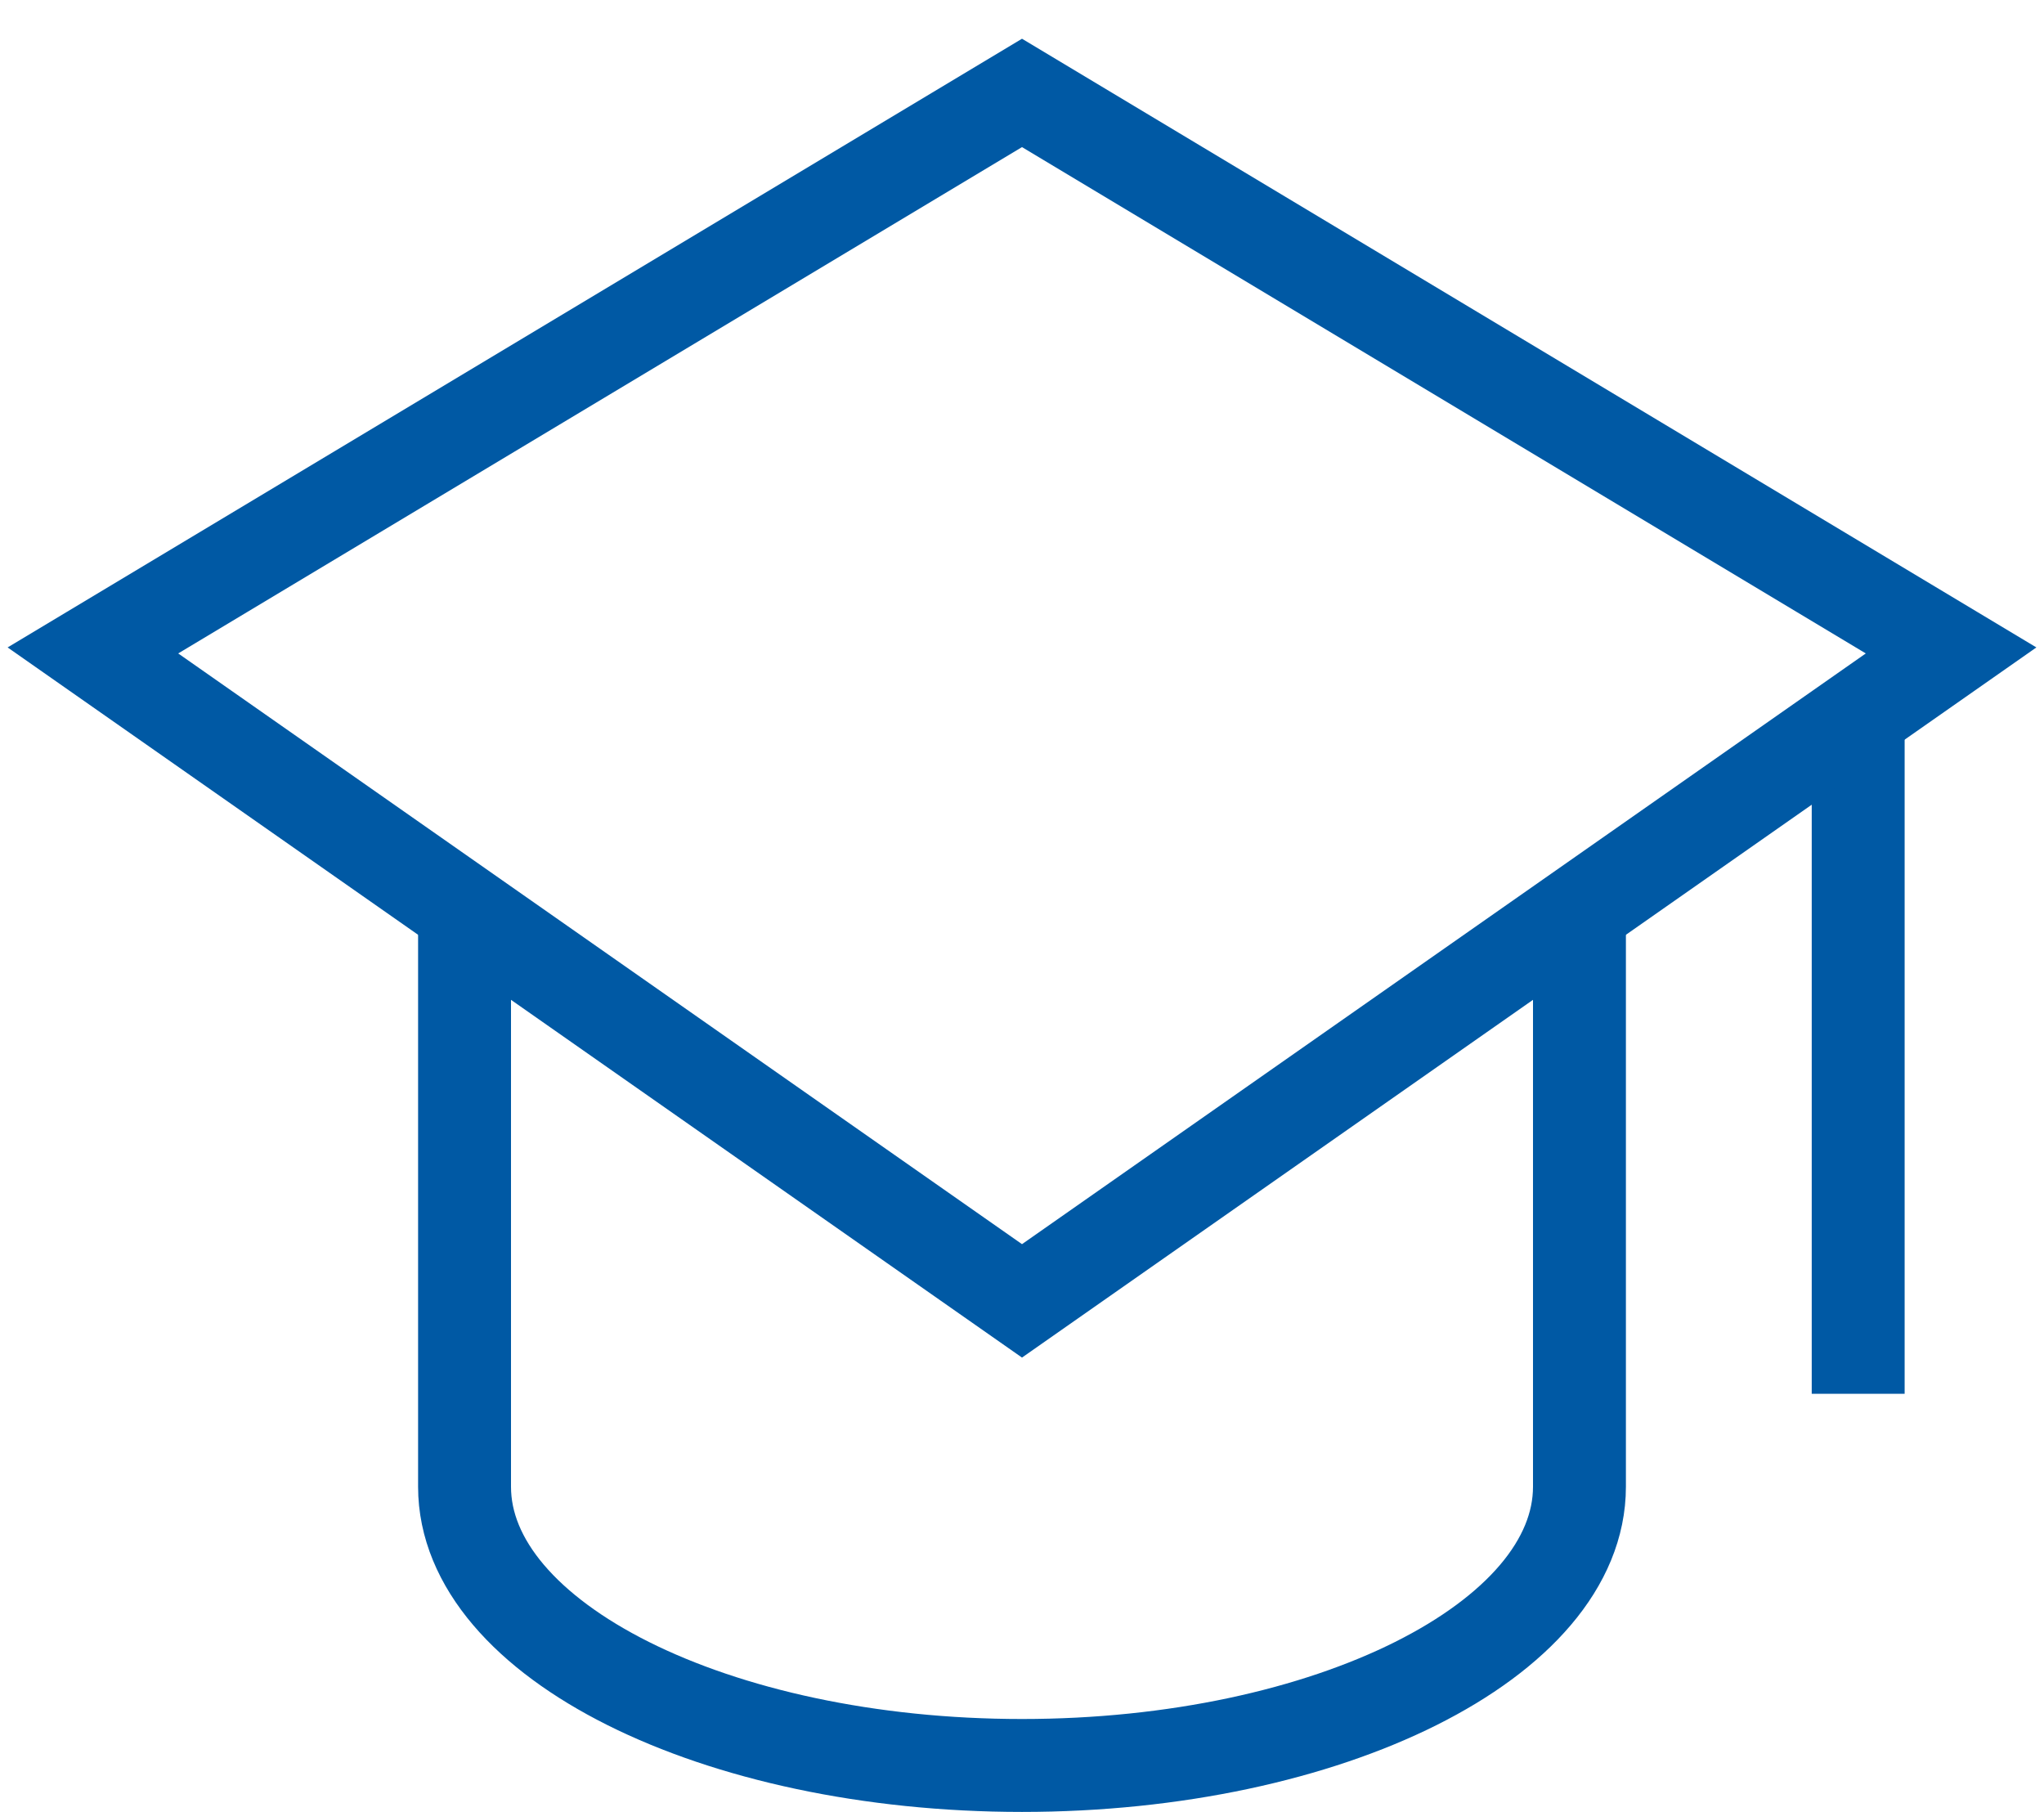 <?xml version="1.0" encoding="UTF-8" standalone="no"?>
<svg width="44px" height="39px" viewBox="0 0 44 39" version="1.1" xmlns="http://www.w3.org/2000/svg" xmlns:xlink="http://www.w3.org/1999/xlink">
    <!-- Generator: Sketch 43.2 (39069) - http://www.bohemiancoding.com/sketch -->
    <title>education-48px-outline_hat</title>
    <desc>Created with Sketch.</desc>
    <defs></defs>
    <g id="Municiple-Lease" stroke="none" stroke-width="1" fill="none" fill-rule="evenodd">
        <g id="Business-Finanancing-Municiple-Lease" transform="translate(-773, -1718)" stroke-width="2" stroke="#0059A4">
            <g id="education-48px-outline_hat" transform="translate(775, 1720)">
                <g id="Group">
                    <path d="M38,13.4 L38,28" id="Shape"></path>
                    <path d="M8,17.6 L8,30 C8,33.3 13.4,36 20,36 C26.6,36 32,33.3 32,30 L32,17.6" id="Shape"></path>
                    <polygon id="Shape" points="20 26 0 12 20 0 40 12"></polygon>
                </g>
            </g>
        </g>
    </g>
</svg>
